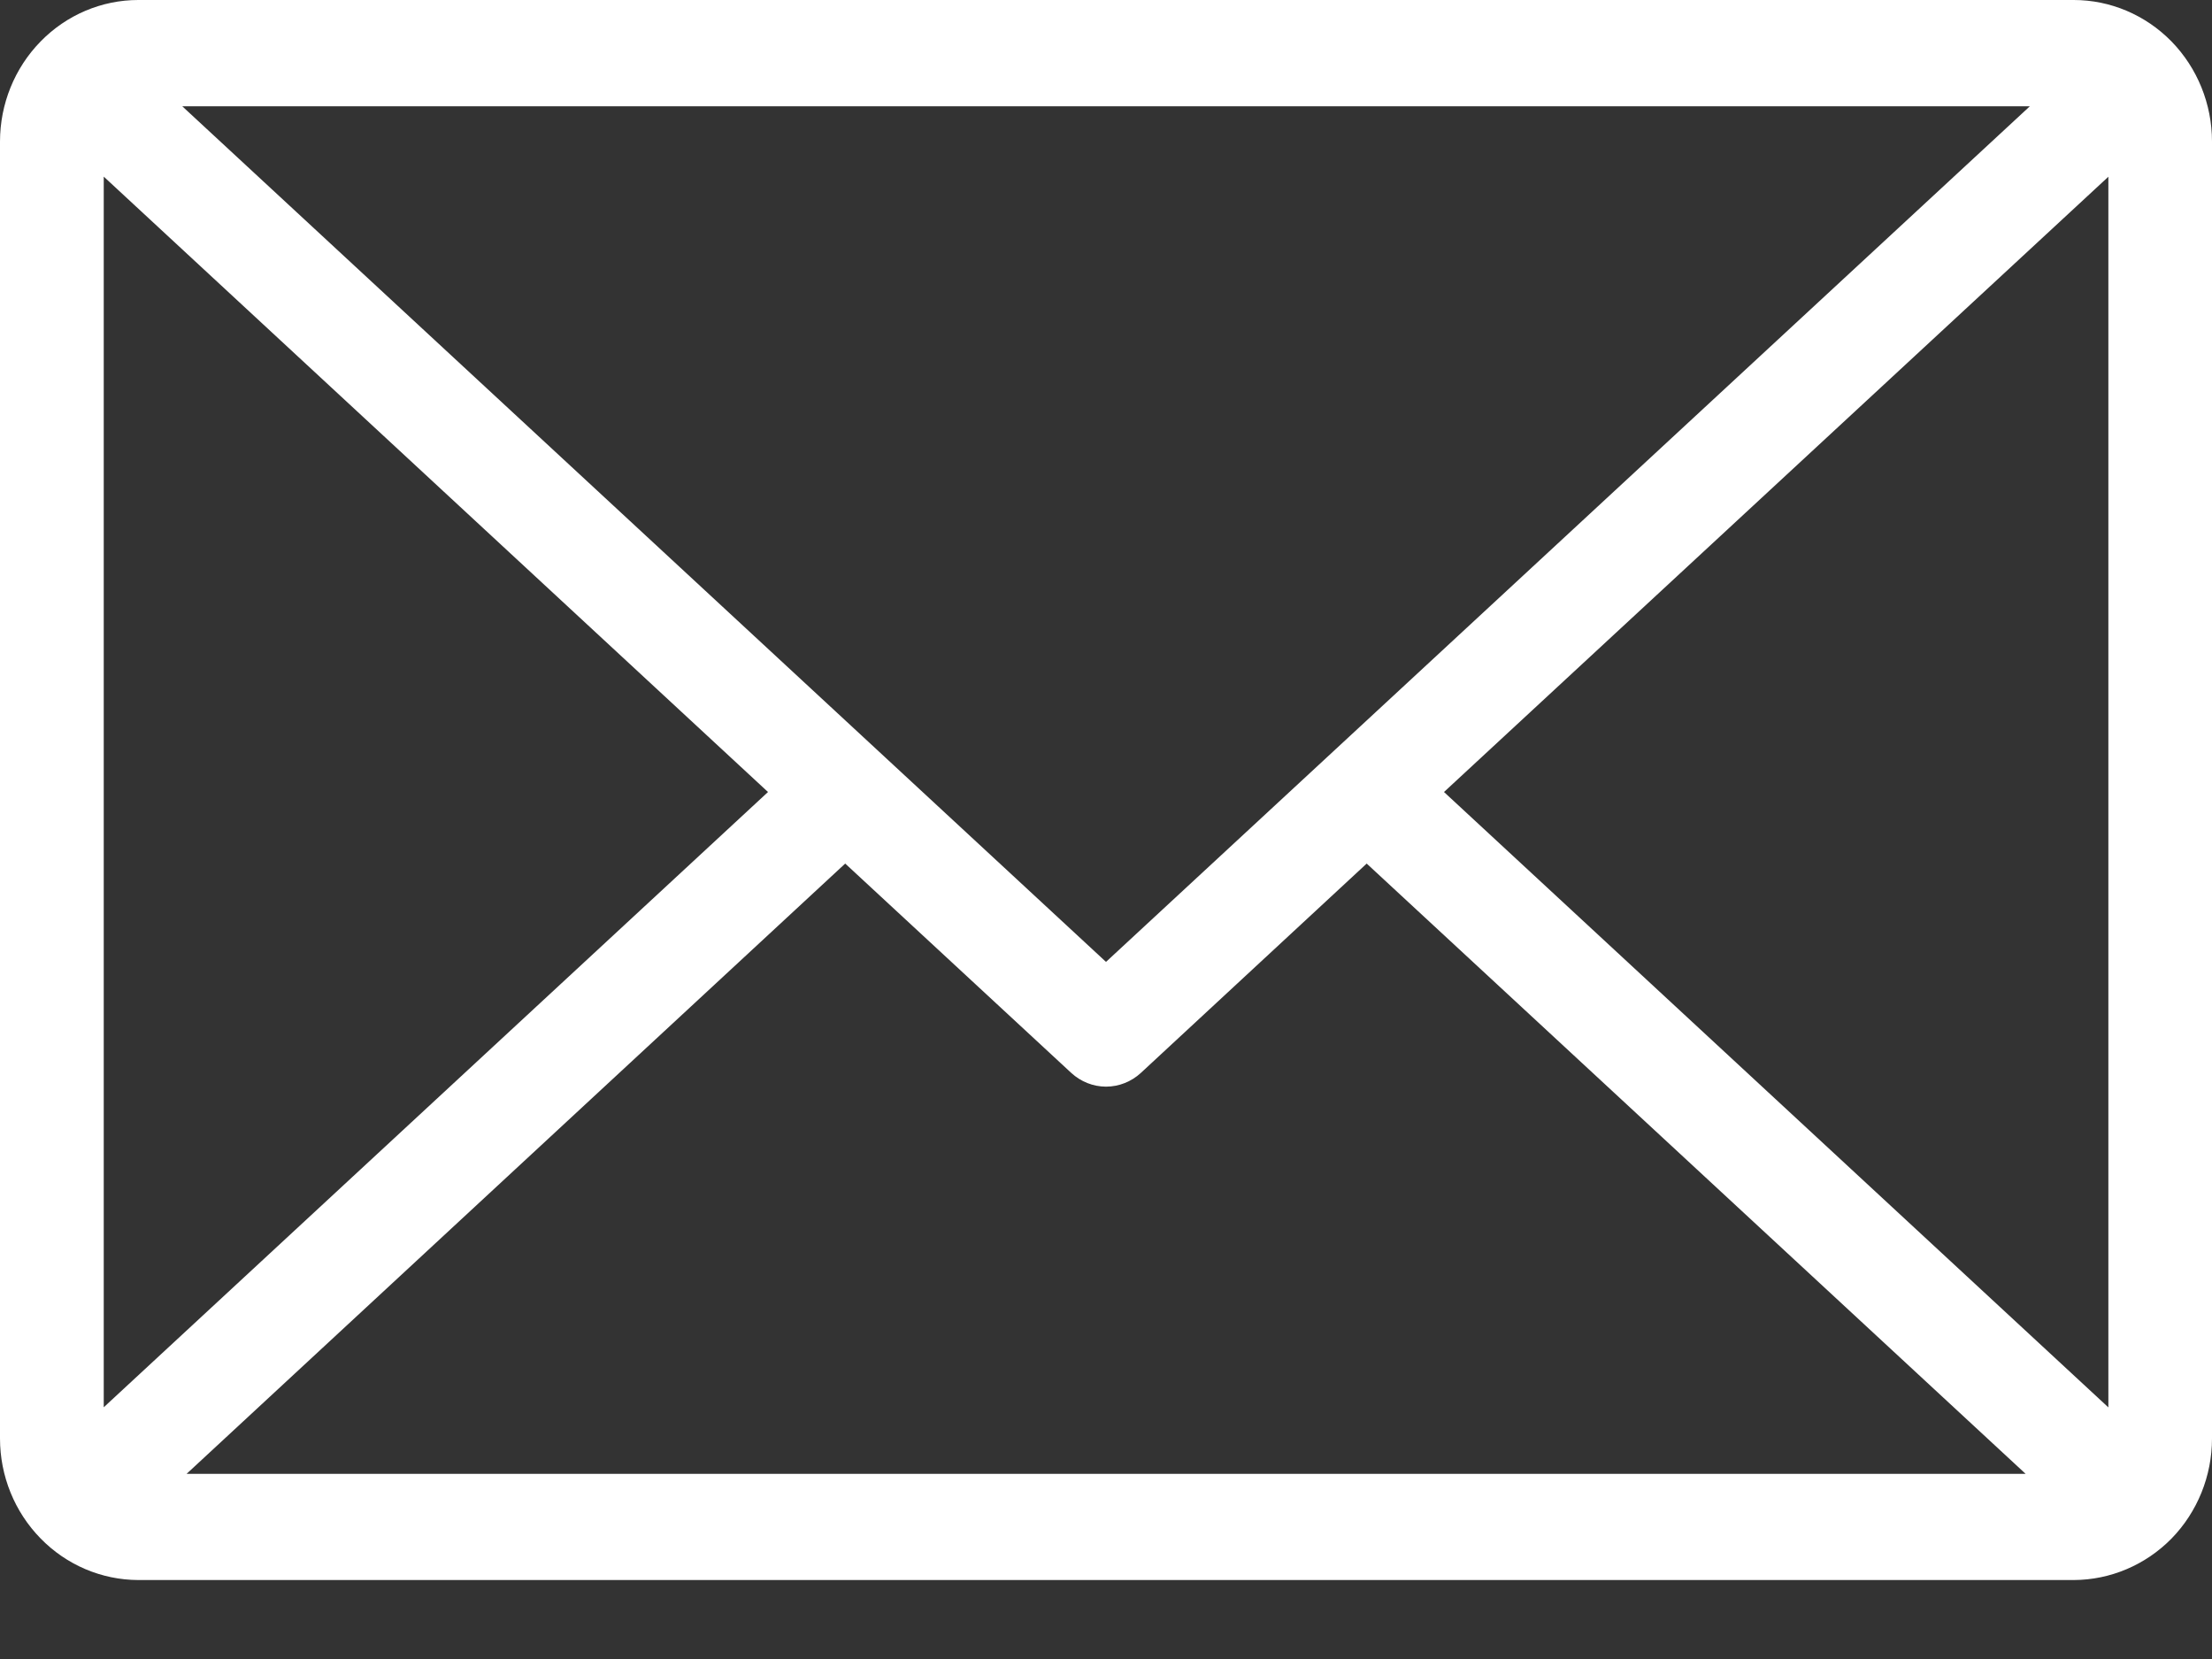 <svg width="20" height="15" viewBox="0 0 20 15" fill="none" xmlns="http://www.w3.org/2000/svg">
<rect x="0" y="0" width="20" height="15" fill="#333333" stroke="none"/>
<path fill-rule="evenodd" clip-rule="evenodd" d="M13.056 7.161L19.063 1.598V12.725L13.056 7.161ZM7.642 7.808L1.687 13.326H18.315L12.357 7.808L10.315 9.701C10.229 9.78 10.117 9.825 10 9.825C9.884 9.825 9.772 9.78 9.686 9.701L7.642 7.808ZM6.944 7.161L0.938 12.724V1.597L6.944 7.161ZM10 8.697L18.353 0.961H1.648L10 8.697H10ZM18.75 0H1.25C0.919 0 0.601 0.135 0.367 0.375C0.132 0.615 0 0.941 0 1.28V13.006C0 13.345 0.132 13.67 0.367 13.91C0.601 14.15 0.919 14.285 1.25 14.286H18.75C19.081 14.285 19.399 14.15 19.634 13.911C19.868 13.671 20 13.345 20 13.006V1.28C20 0.941 19.868 0.615 19.634 0.375C19.399 0.135 19.081 0 18.75 0Z" fill="white"/>
</svg>
